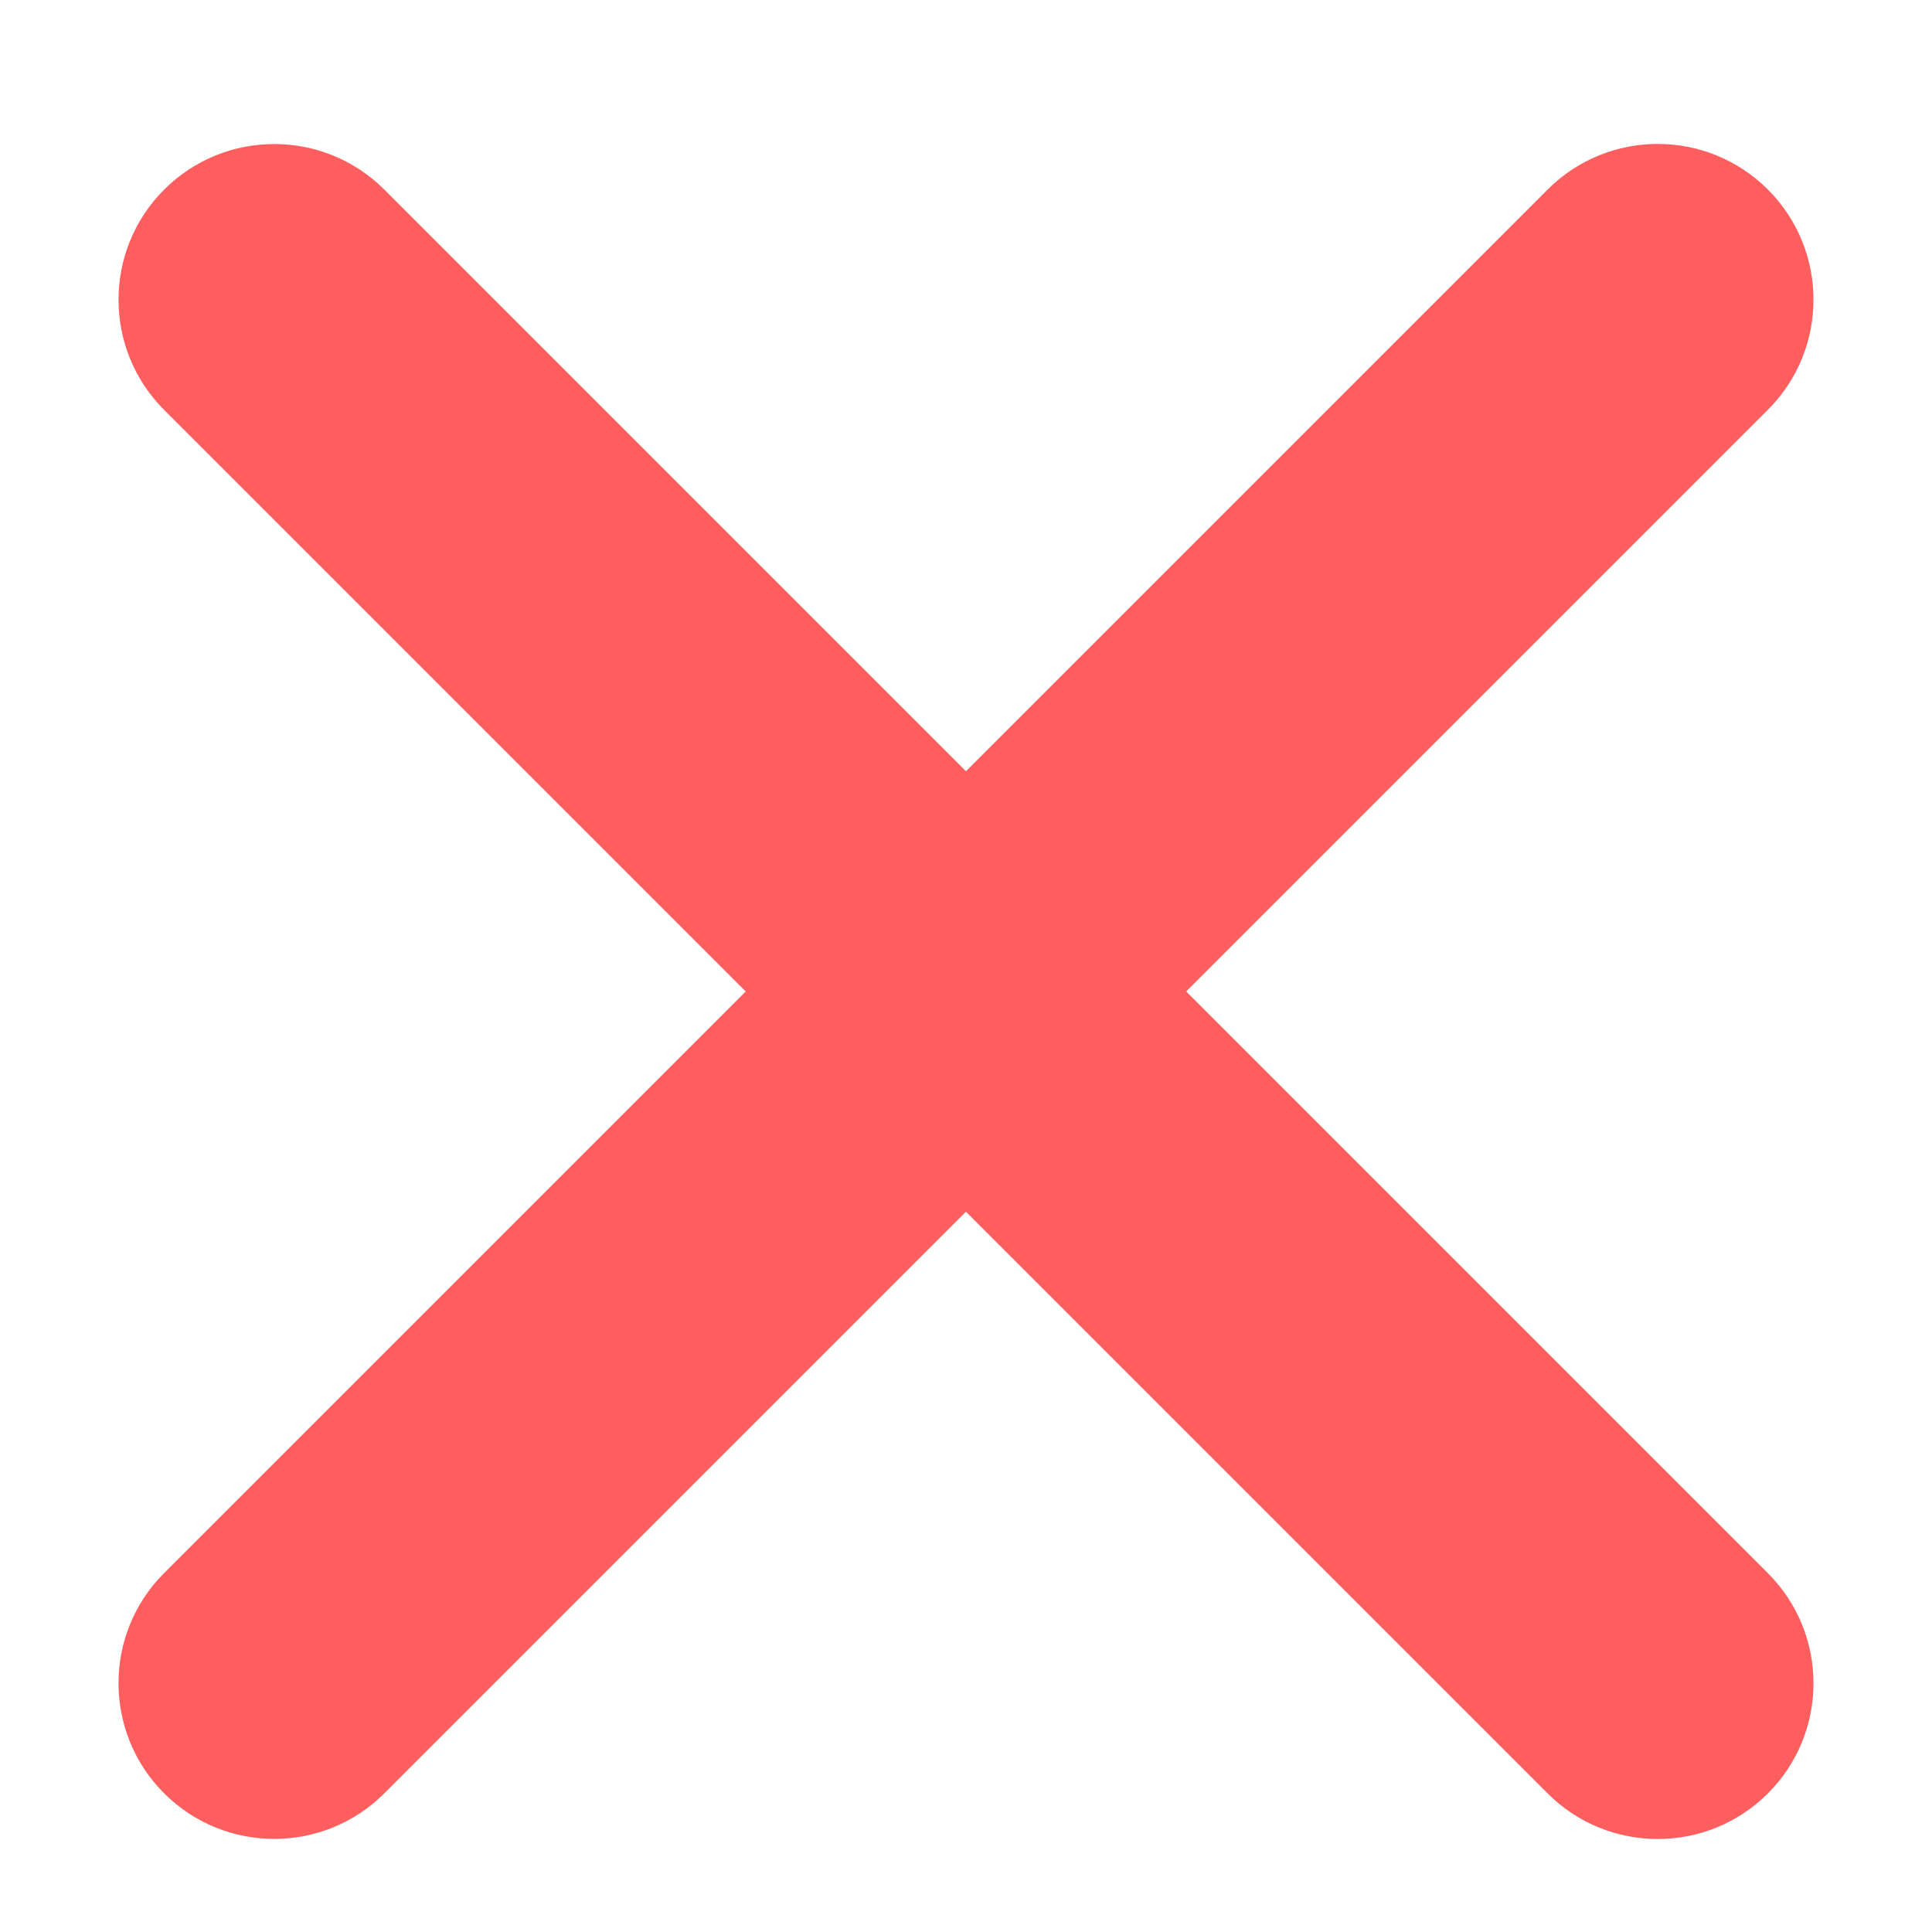 <svg width="19" height="19" viewBox="0 0 19 19" fill="none" xmlns="http://www.w3.org/2000/svg">
<path fill-rule="evenodd" clip-rule="evenodd" d="M17.386 1.864C16.787 1.266 15.818 1.266 15.22 1.864L1.614 15.47C1.016 16.068 1.016 17.038 1.614 17.636C2.212 18.234 3.182 18.234 3.78 17.636L17.386 4.03C17.984 3.432 17.984 2.462 17.386 1.864Z" fill="#FF5E5E"/>
<path fill-rule="evenodd" clip-rule="evenodd" d="M1.614 1.865C1.016 2.463 1.016 3.433 1.614 4.031L15.22 17.637C15.818 18.235 16.788 18.235 17.386 17.637C17.984 17.039 17.984 16.069 17.386 15.471L3.78 1.865C3.182 1.267 2.212 1.267 1.614 1.865Z" fill="#FF5E5E"/>
</svg>

